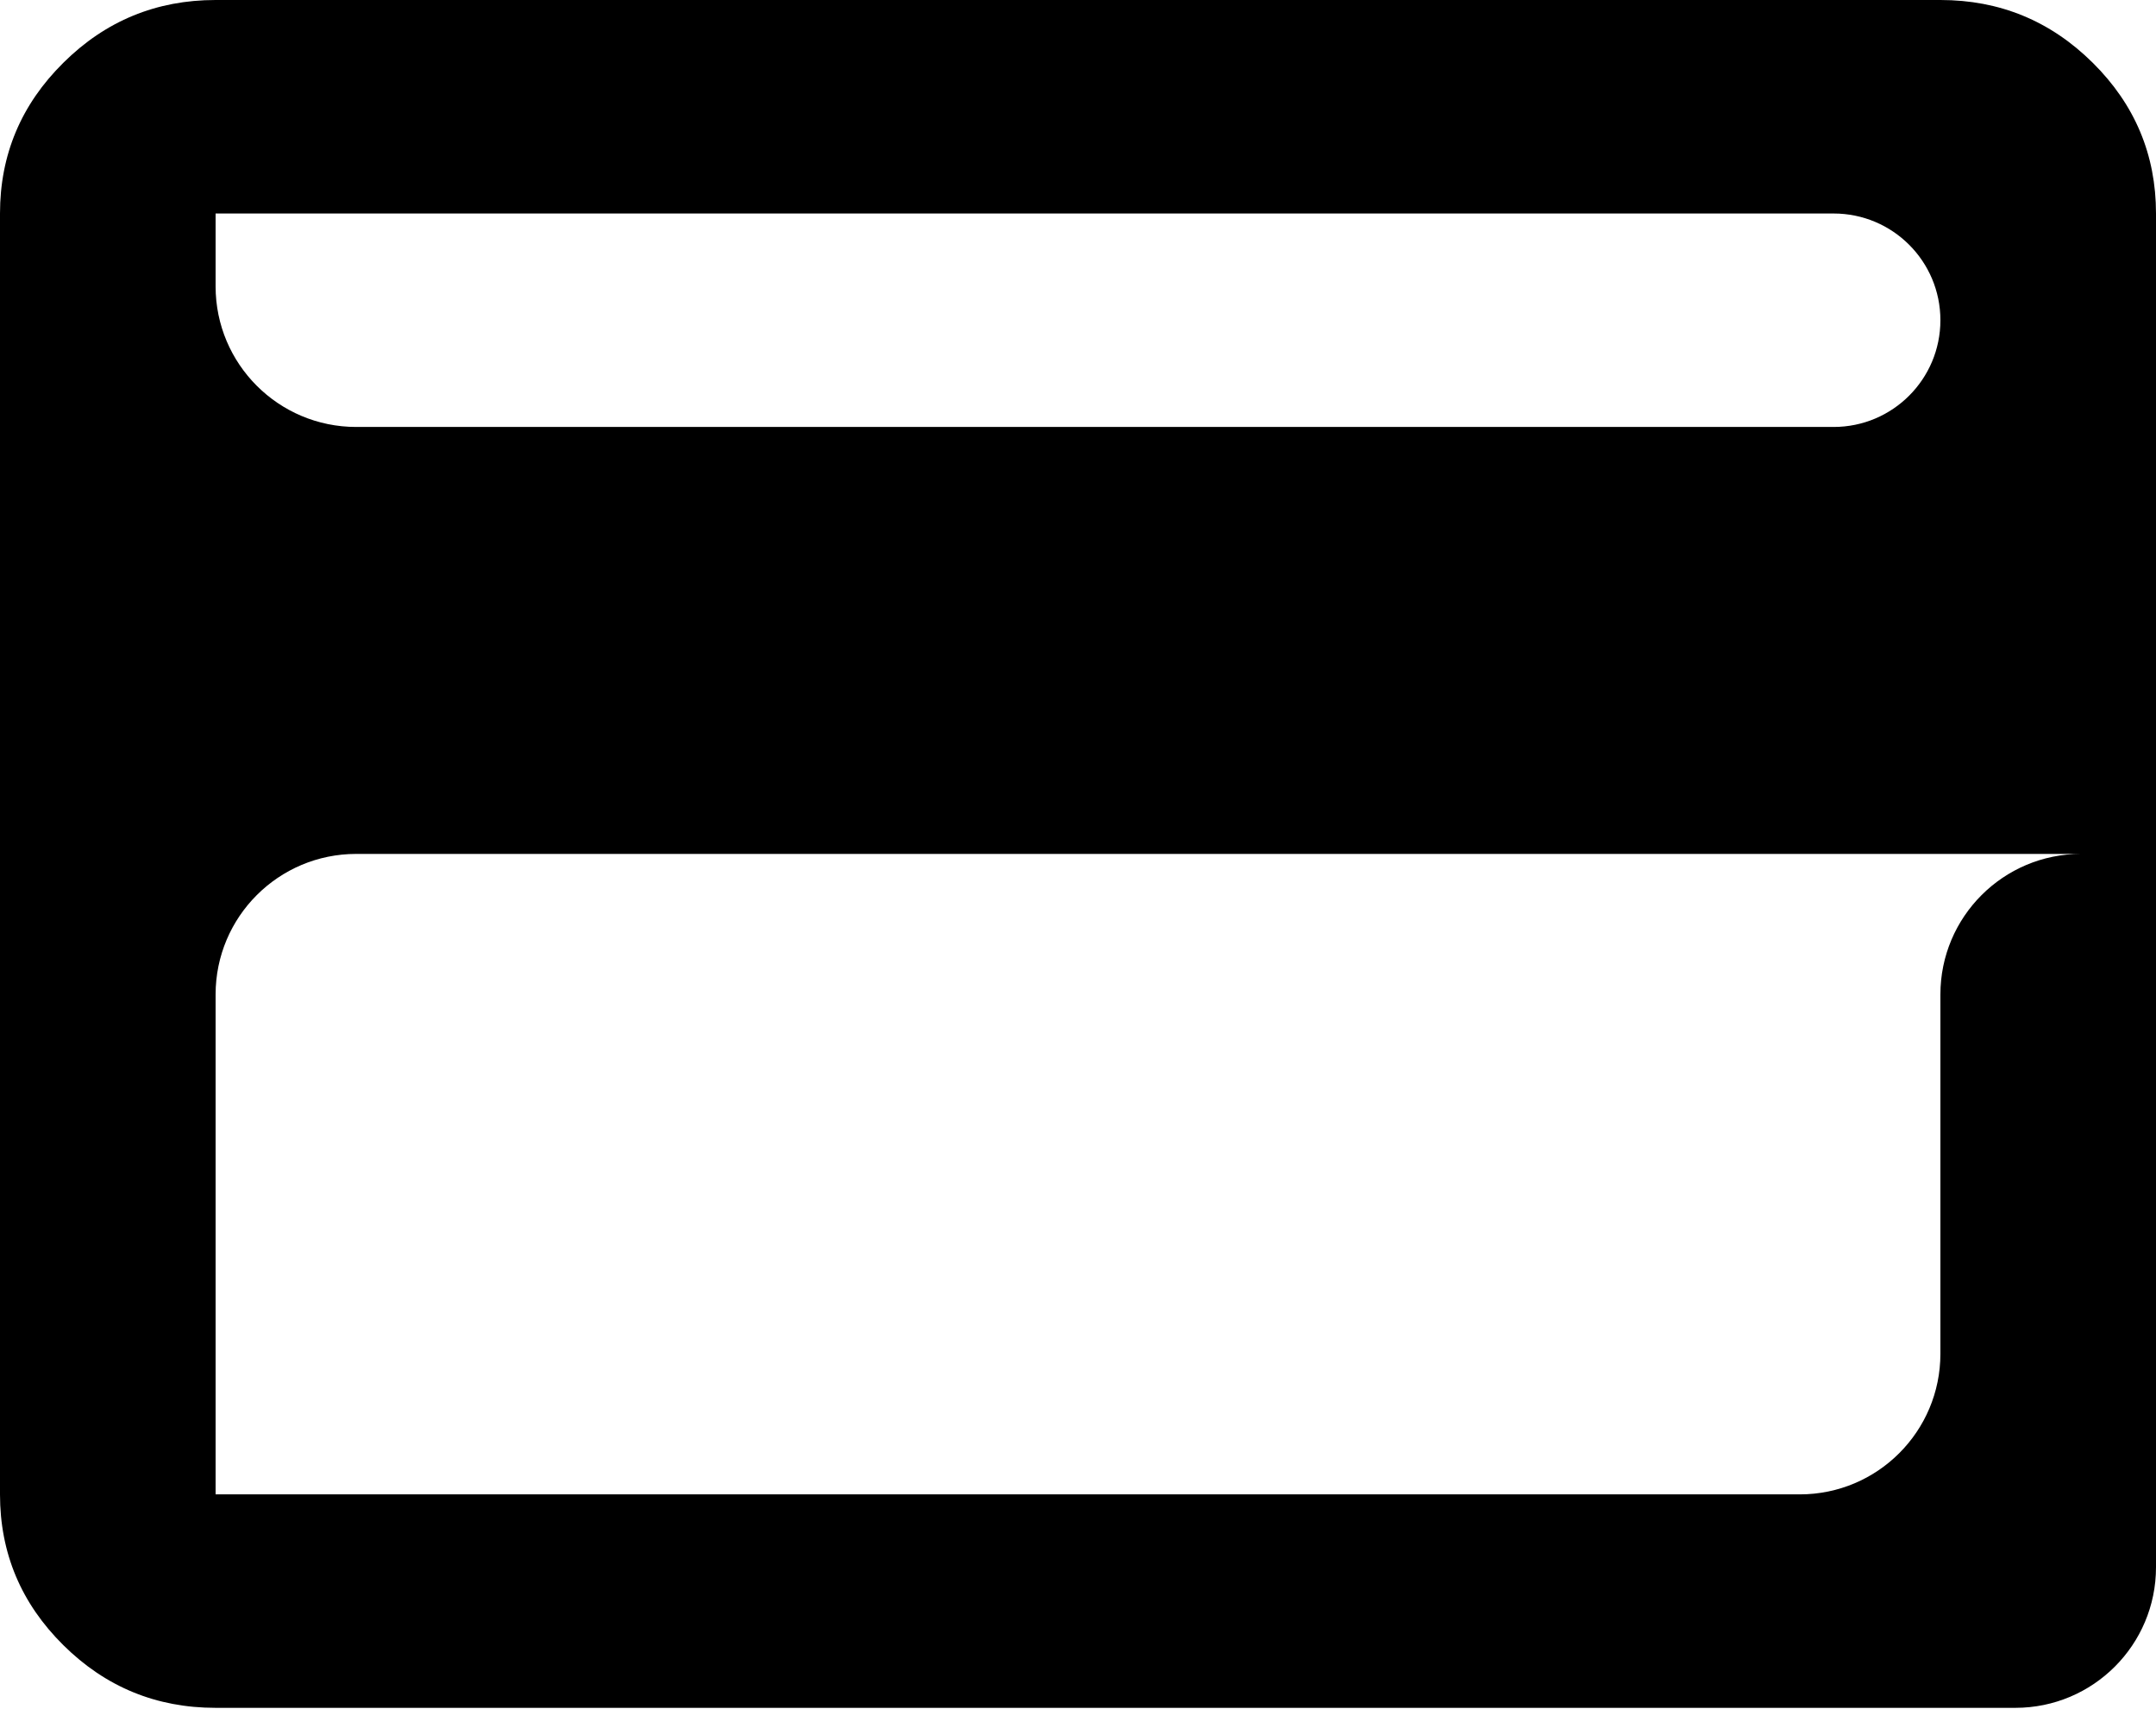 <svg xmlns="http://www.w3.org/2000/svg" width="46" height="37" viewBox="0 0 46 37" fill="none"><path d="M4.6 6.111C4.6 7.768 5.943 9.111 7.6 9.111H39.122C40.38 9.111 41.4 8.091 41.4 6.833V6.833C41.4 5.575 40.38 4.556 39.122 4.556H4.6V6.111ZM0 4.556C0 3.303 0.451 2.231 1.352 1.339C2.252 0.446 3.335 0 4.6 0H41.4C42.665 0 43.748 0.446 44.65 1.339C45.55 2.231 46 3.303 46 4.556V18.222H7.6C5.943 18.222 4.6 19.565 4.6 21.222V31.889H14.03V36.444H4.6C3.335 36.444 2.252 35.999 1.352 35.107C0.451 34.215 0 33.142 0 31.889V4.556ZM46 33.444C46 35.101 44.657 36.444 43 36.444H14.03V31.889H38.4C40.057 31.889 41.4 30.546 41.4 28.889V21.222C41.4 19.565 42.743 18.222 44.4 18.222H46V33.444ZM4.6 4.556V31.889V21.639V28.074V4.556Z" fill="black"></path></svg>